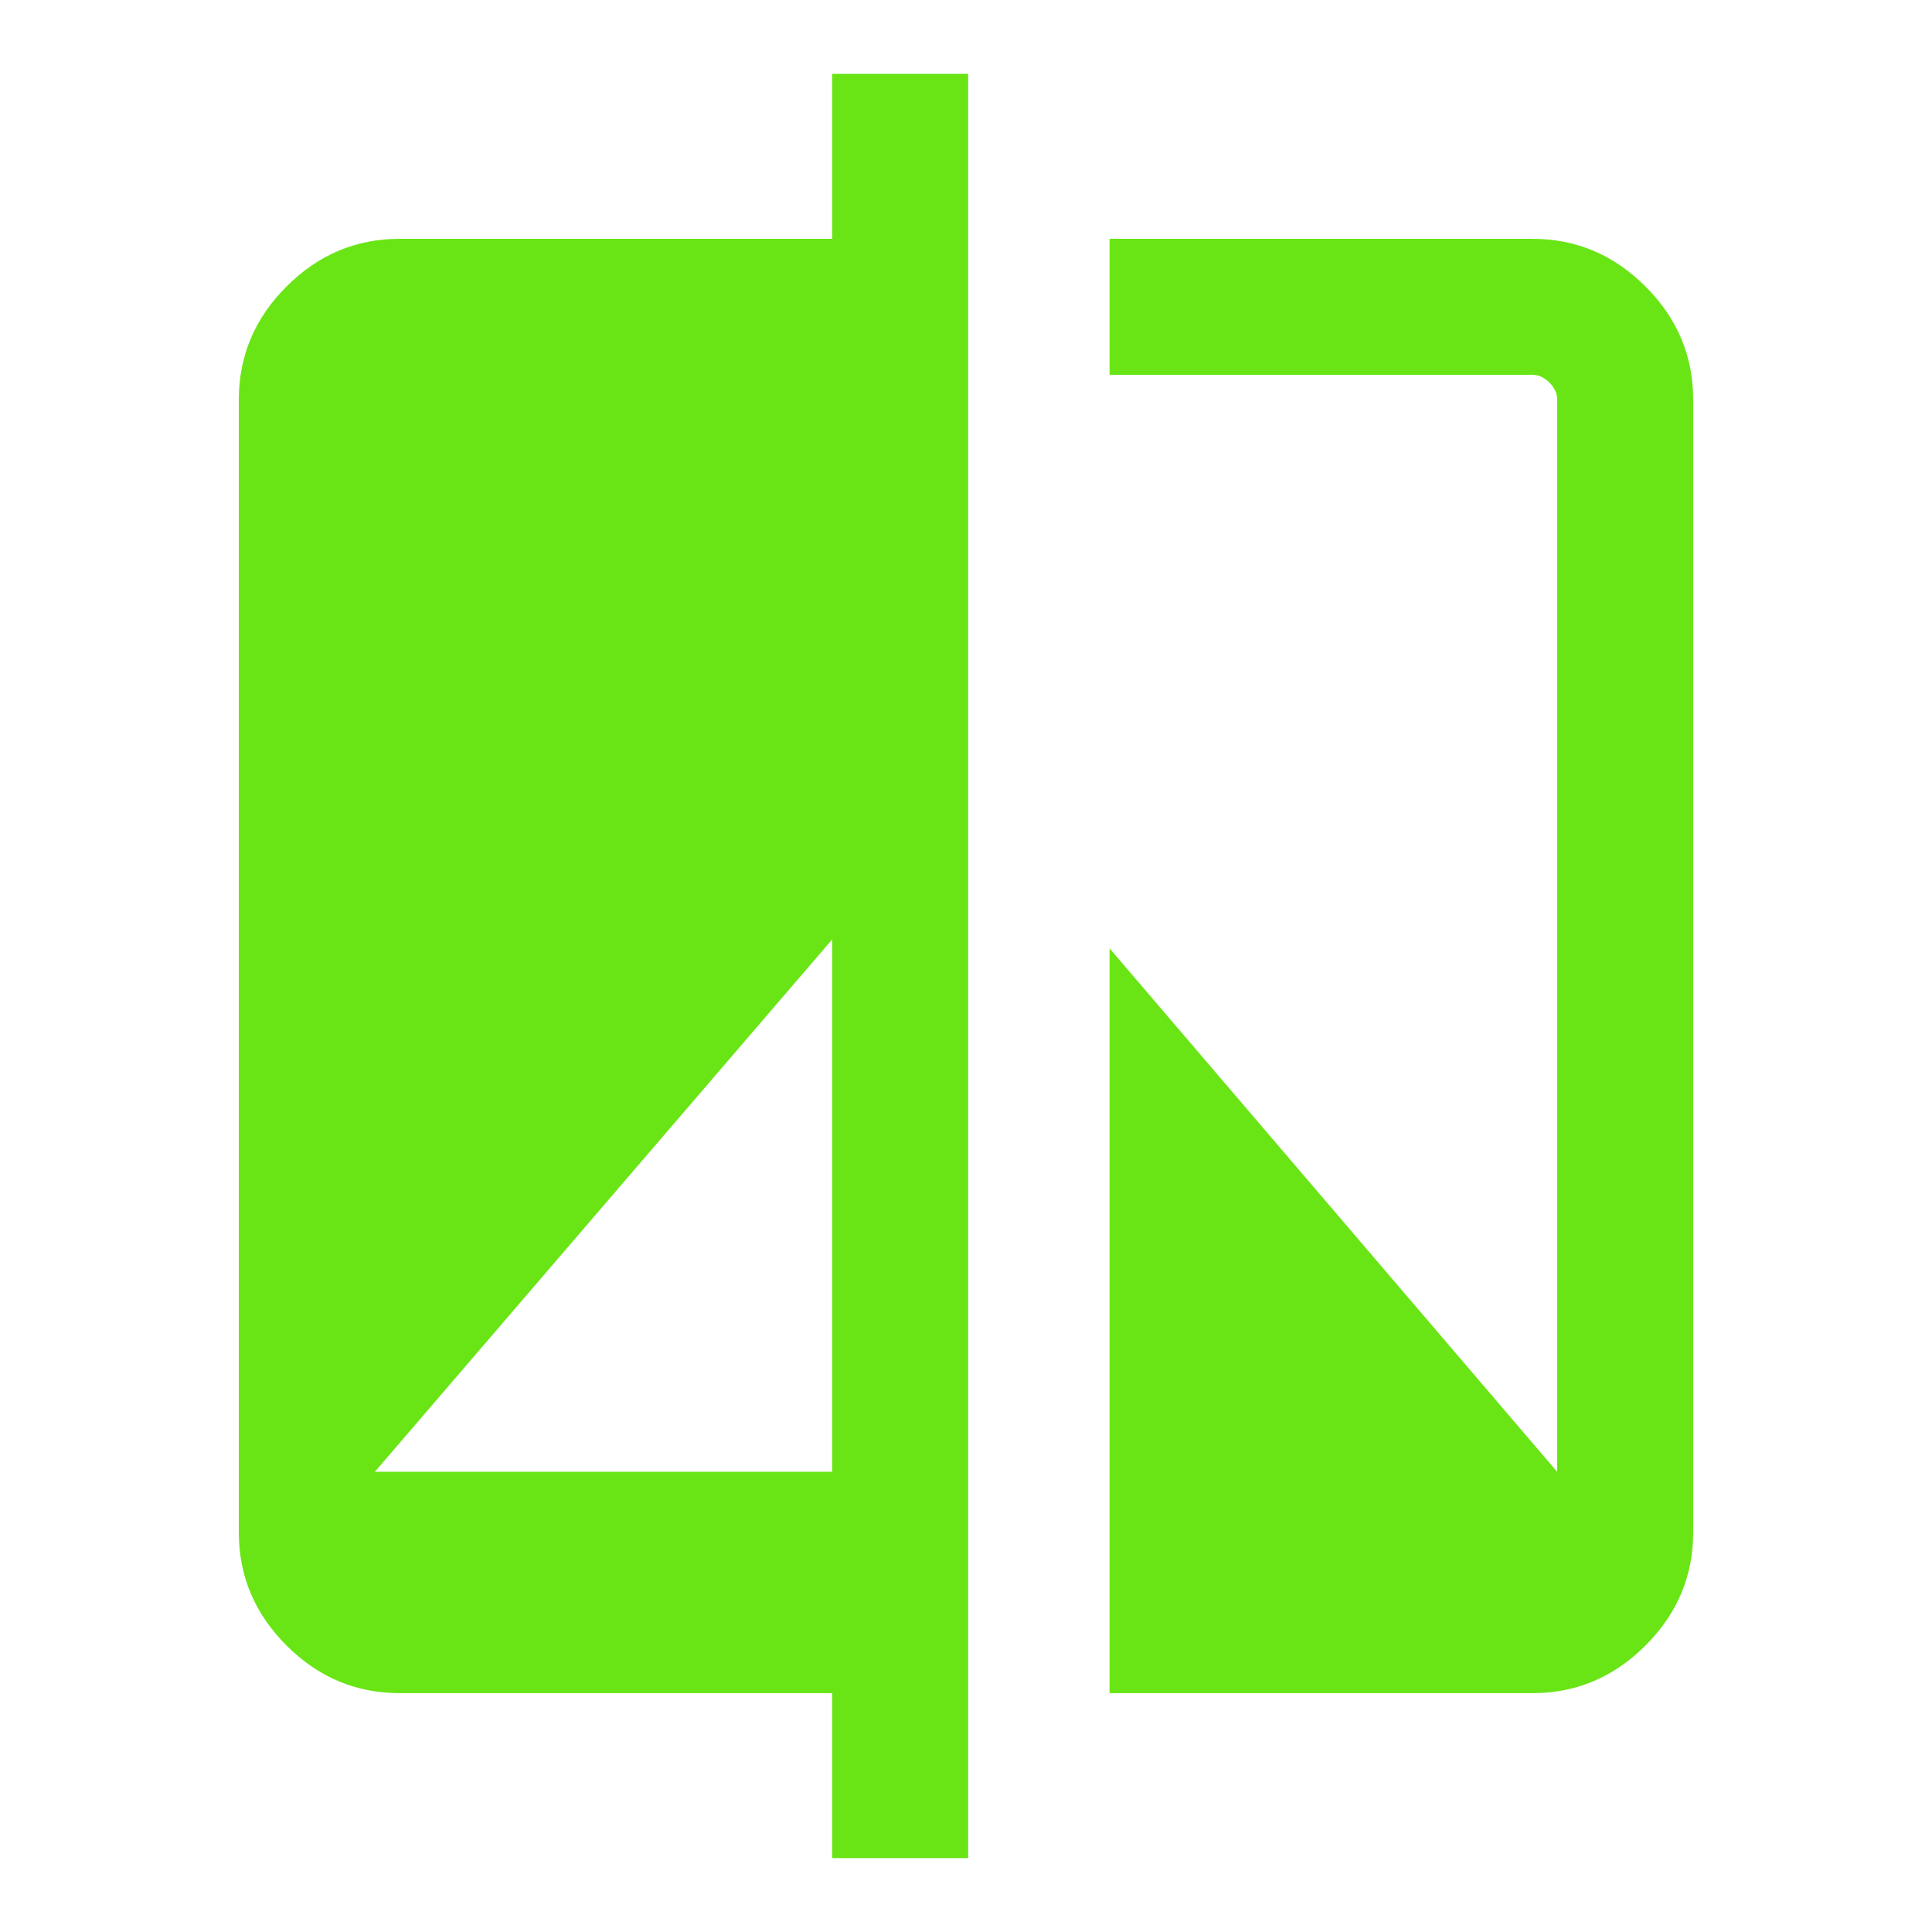 <svg width="72" height="72" viewBox="0 0 72 72" fill="none" xmlns="http://www.w3.org/2000/svg">
<mask id="mask0_364_200" style="mask-type:alpha" maskUnits="userSpaceOnUse" x="0" y="0" width="72" height="72">
<rect width="72" height="72" fill="#D9D9D9"/>
</mask>
<g mask="url(#mask0_364_200)">
<path d="M31.012 69.246V63.099H14.893C13.267 63.099 11.862 62.507 10.677 61.323C9.493 60.138 8.9 58.733 8.9 57.107V14.892C8.9 13.266 9.493 11.861 10.677 10.677C11.862 9.492 13.267 8.9 14.893 8.9H31.012V2.754H36.081V69.246H31.012ZM13.97 54.849H31.012V35.011L13.97 54.849ZM41.35 63.099V35.342L58.031 54.849V14.892C58.031 14.661 57.935 14.45 57.743 14.257C57.55 14.065 57.338 13.969 57.107 13.969H41.35V8.9H57.107C58.733 8.9 60.139 9.492 61.323 10.677C62.508 11.861 63.1 13.266 63.1 14.892V57.107C63.1 58.733 62.508 60.138 61.323 61.323C60.139 62.507 58.733 63.099 57.107 63.099H41.35Z" fill="#69E516"/>
</g>
</svg>
